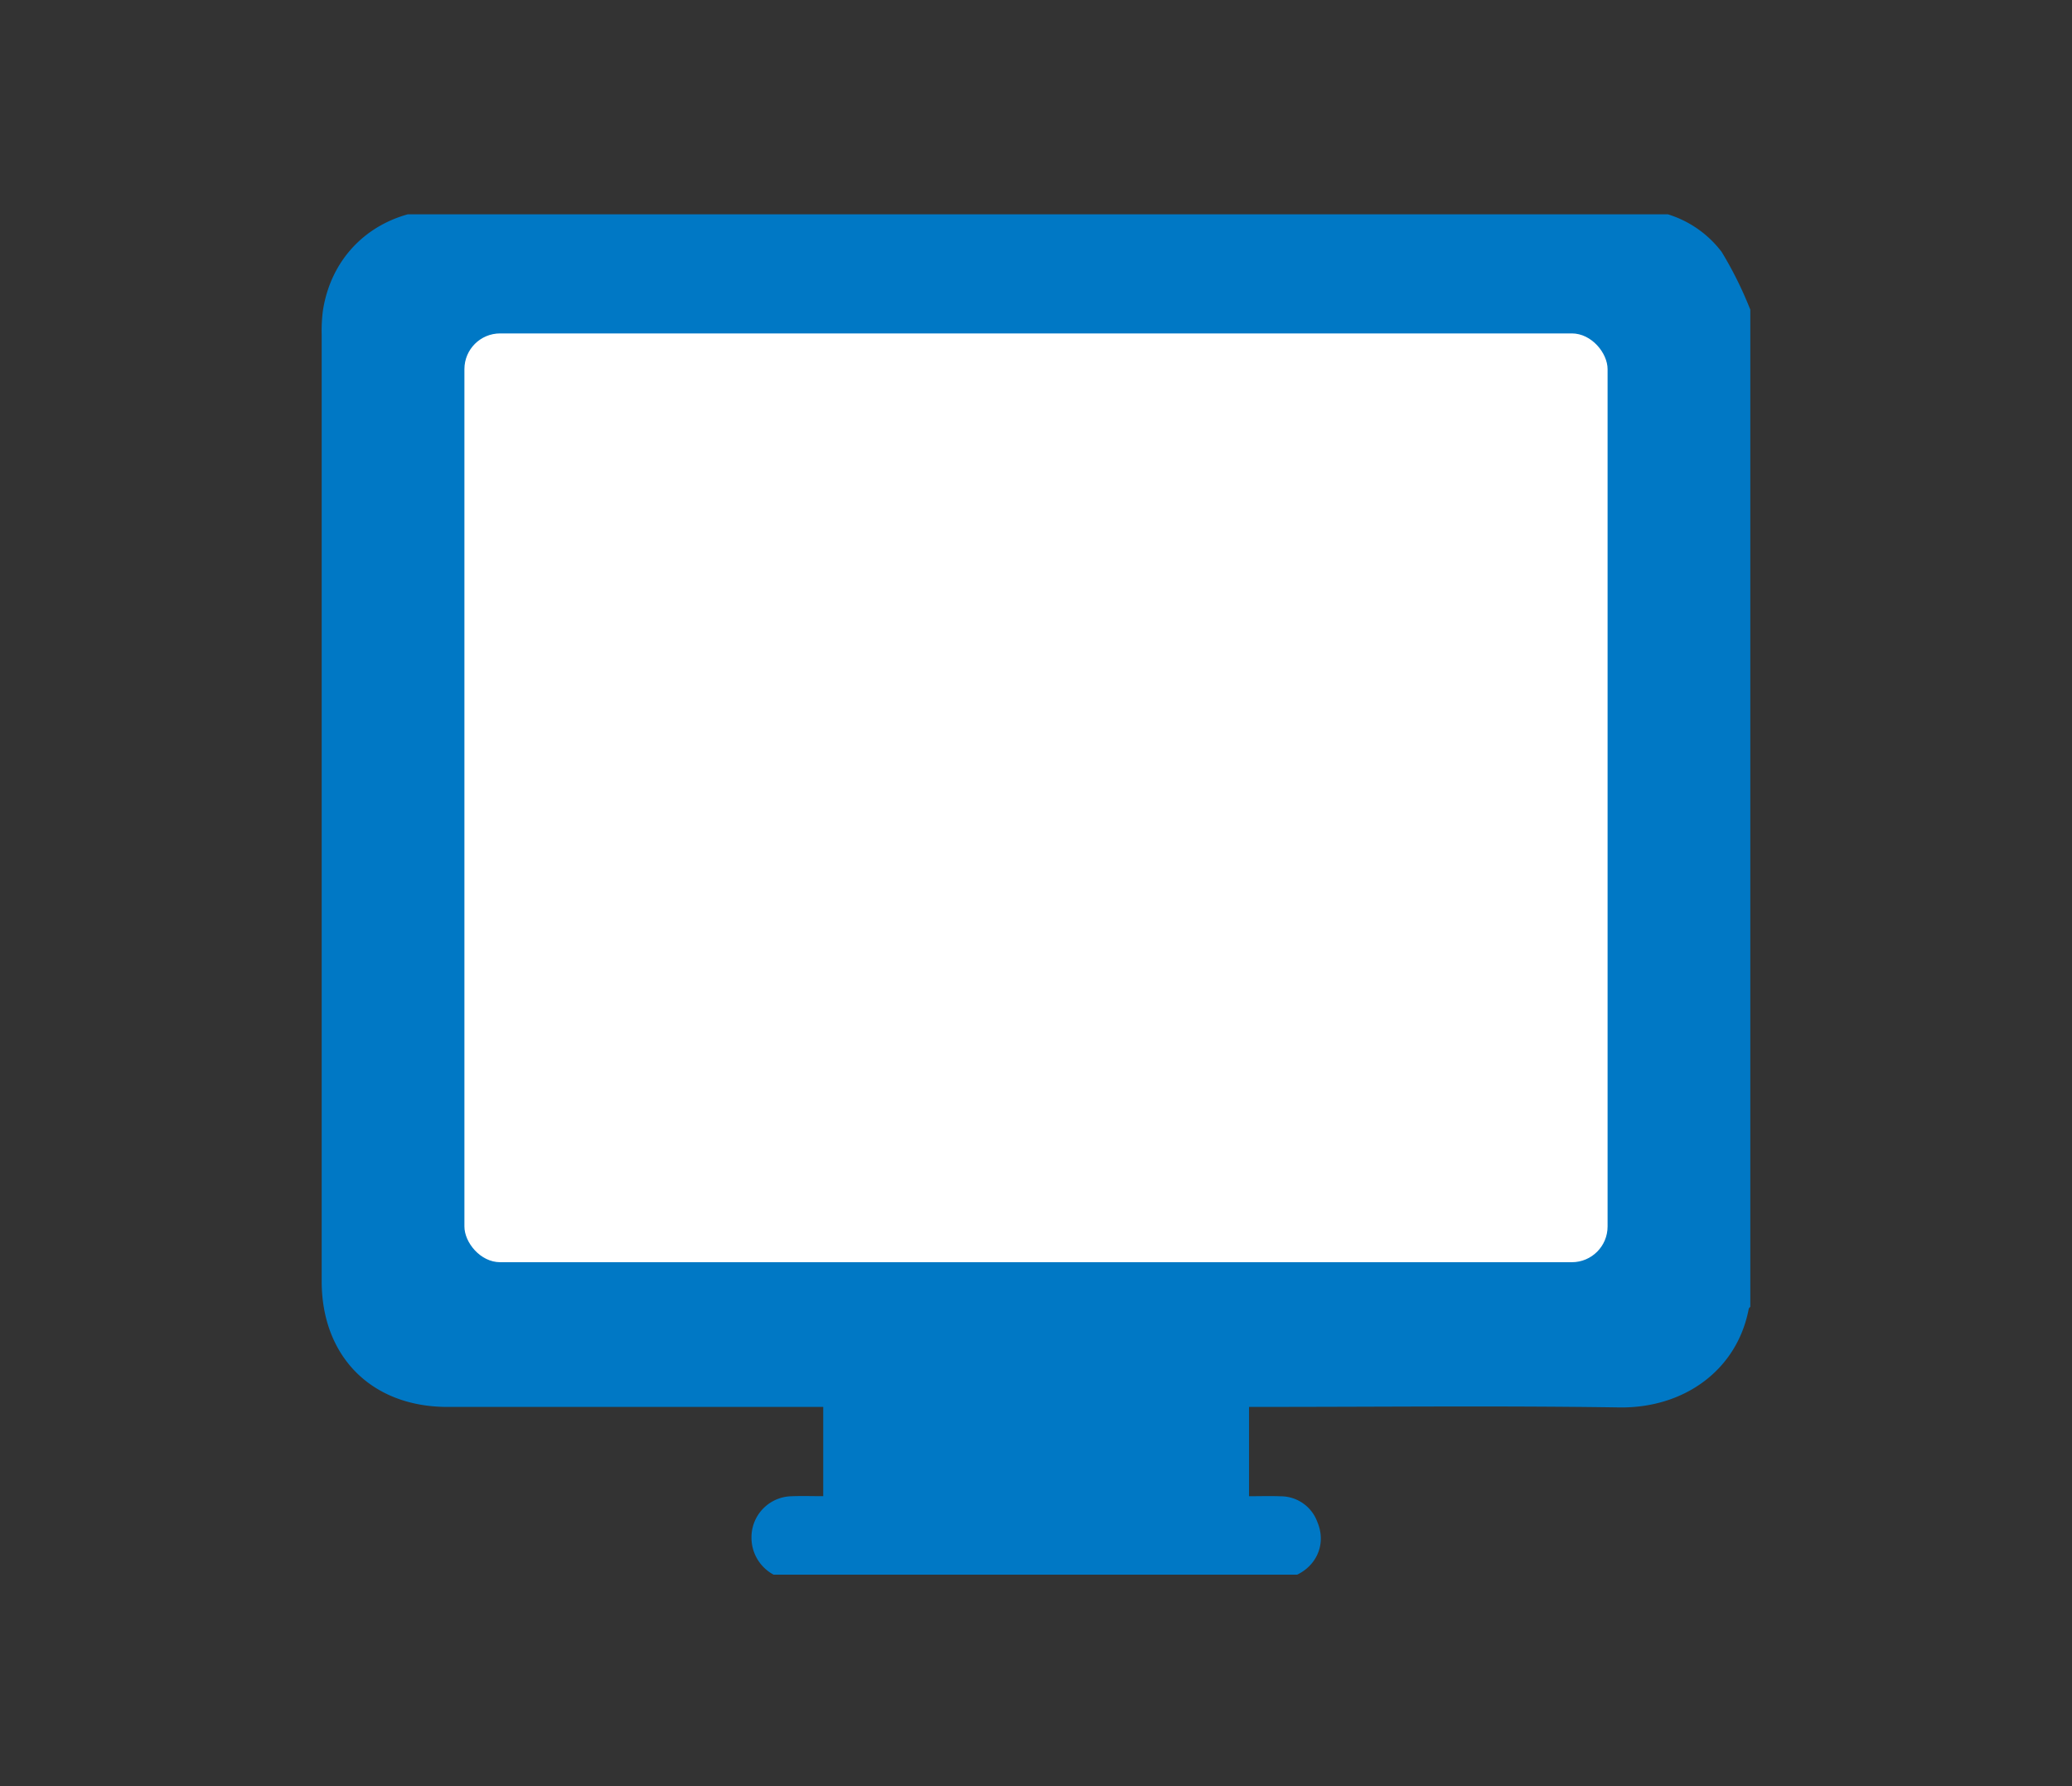 <svg xmlns="http://www.w3.org/2000/svg" width="174" height="150"><rect width="100%" height="100%" fill="#333333" stroke="none"/><defs><clipPath id="a"><path data-name="長方形 506" transform="translate(129 6552)" fill="#fff" stroke="#707070" d="M0 0h174v150H0z"/></clipPath><clipPath id="b"><path data-name="長方形 379" fill="#0078c5" d="M0 0h120v114.24H0z"/></clipPath></defs><g transform="translate(-129 -6552)" clip-path="url(#a)"><g data-name="グループ 914" transform="translate(2 1)"><g data-name="グループ 865"><g data-name="グループ 864" transform="translate(154 6569)" clip-path="url(#b)"><path data-name="パス 1381" d="M119.986 8v83.739c-.046.061-.122.117-.134.184-.983 5.169-5.466 8.354-10.879 8.272-9.915-.15-19.834-.043-29.751-.043h-1.331v7.5c.959 0 1.817-.028 2.673.006a3.278 3.278 0 013.063 2.157c1.024 2.43-.77 4.842-3.6 4.843q-20.03.011-40.059 0c-.2 0-.391 0-.585-.009a3.52 3.52 0 01-3.275-3.594 3.44 3.44 0 013.329-3.4c.886-.036 1.774-.006 2.694-.006v-7.495H10.56C4.214 100.147.014 95.935.014 89.592V10.084a13.286 13.286 0 01.1-1.981C.896 2.993 4.988-.414 10.366-.415q49.606-.007 99.212-.001c.351 0 .7-.008 1.054.019a8.986 8.986 0 016.951 3.558 32 32 0 012.4 4.839M59.998 79.159H82.37q10.659 0 21.318-.006a3.51 3.51 0 003.841-3.747c.008-.195 0-.39 0-.585q0-29.64-.008-59.279a8.086 8.086 0 00-.193-1.851 3.253 3.253 0 00-2.822-2.439 14.24 14.24 0 00-1.52-.052H17.012a14.318 14.318 0 00-1.52.052 3.247 3.247 0 00-2.848 2.549 8.437 8.437 0 00-.163 1.738q-.012 29.64-.006 59.279c0 3.105 1.224 4.34 4.3 4.34h43.221" fill="#0078c5"/></g></g><rect data-name="長方形 403" width="96" height="78" rx="3" transform="translate(166 6579)" fill="#fff"/></g></g></svg>